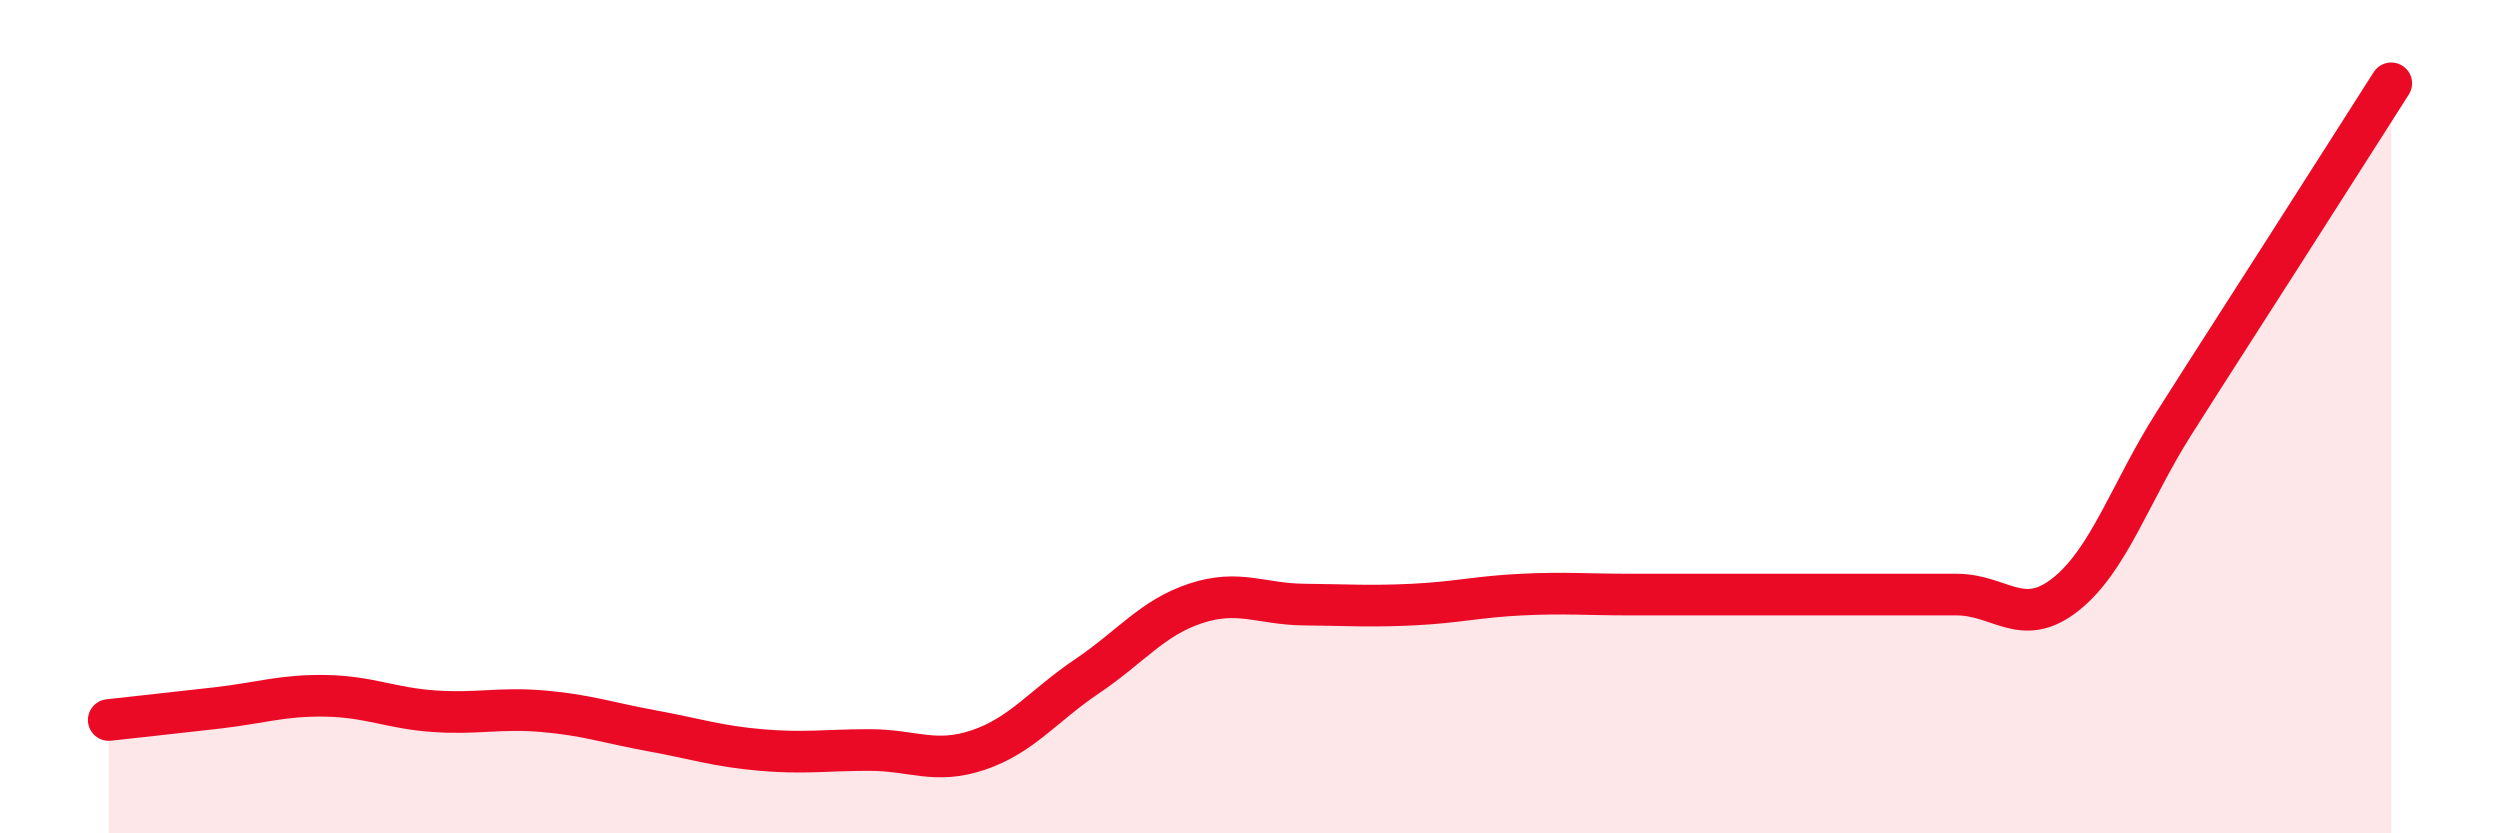 
    <svg width="60" height="20" viewBox="0 0 60 20" xmlns="http://www.w3.org/2000/svg">
      <path
        d="M 2.61,17.28 C 3.13,17.22 4.18,17.11 5.22,16.99 C 6.26,16.87 6.79,16.68 7.83,16.7 C 8.87,16.72 9.39,17 10.43,17.07 C 11.47,17.14 12,16.98 13.04,17.07 C 14.08,17.16 14.61,17.35 15.65,17.54 C 16.69,17.73 17.22,17.91 18.26,18 C 19.3,18.09 19.83,18 20.87,18 C 21.91,18 22.44,18.35 23.48,18 C 24.52,17.65 25.05,16.93 26.09,16.23 C 27.13,15.53 27.66,14.82 28.7,14.48 C 29.74,14.14 30.26,14.5 31.3,14.51 C 32.34,14.52 32.87,14.56 33.91,14.51 C 34.95,14.46 35.48,14.32 36.52,14.27 C 37.56,14.22 38.09,14.27 39.13,14.27 C 40.17,14.27 40.7,14.27 41.74,14.27 C 42.78,14.27 43.31,14.27 44.35,14.27 C 45.39,14.27 45.92,14.27 46.96,14.27 C 48,14.27 48.53,15.09 49.57,14.27 C 50.61,13.45 51.13,11.81 52.17,10.17 C 53.21,8.53 53.74,7.72 54.78,6.09 C 55.82,4.46 56.87,2.82 57.39,2L57.39 20L2.61 20Z"
        fill="#EB0A25"
        opacity="0.1"
        stroke-linecap="round"
        stroke-linejoin="round"
      />
      <path
        d="M 2.61,17.28 C 3.13,17.22 4.18,17.11 5.22,16.99 C 6.26,16.87 6.79,16.68 7.83,16.7 C 8.87,16.72 9.39,17 10.43,17.07 C 11.47,17.14 12,16.98 13.04,17.07 C 14.08,17.16 14.61,17.35 15.65,17.54 C 16.69,17.73 17.22,17.91 18.26,18 C 19.3,18.09 19.83,18 20.87,18 C 21.91,18 22.44,18.35 23.48,18 C 24.52,17.65 25.05,16.93 26.09,16.23 C 27.13,15.53 27.66,14.82 28.7,14.48 C 29.74,14.14 30.26,14.5 31.3,14.51 C 32.34,14.52 32.87,14.56 33.91,14.51 C 34.95,14.46 35.48,14.32 36.52,14.27 C 37.56,14.22 38.09,14.27 39.13,14.27 C 40.17,14.27 40.7,14.27 41.74,14.27 C 42.78,14.27 43.31,14.27 44.35,14.27 C 45.39,14.27 45.92,14.27 46.96,14.27 C 48,14.27 48.53,15.09 49.57,14.27 C 50.61,13.45 51.13,11.81 52.17,10.17 C 53.21,8.53 53.74,7.72 54.78,6.09 C 55.82,4.46 56.87,2.82 57.39,2"
        stroke="#EB0A25"
        stroke-width="1"
        fill="none"
        stroke-linecap="round"
        stroke-linejoin="round"
      />
    </svg>
  